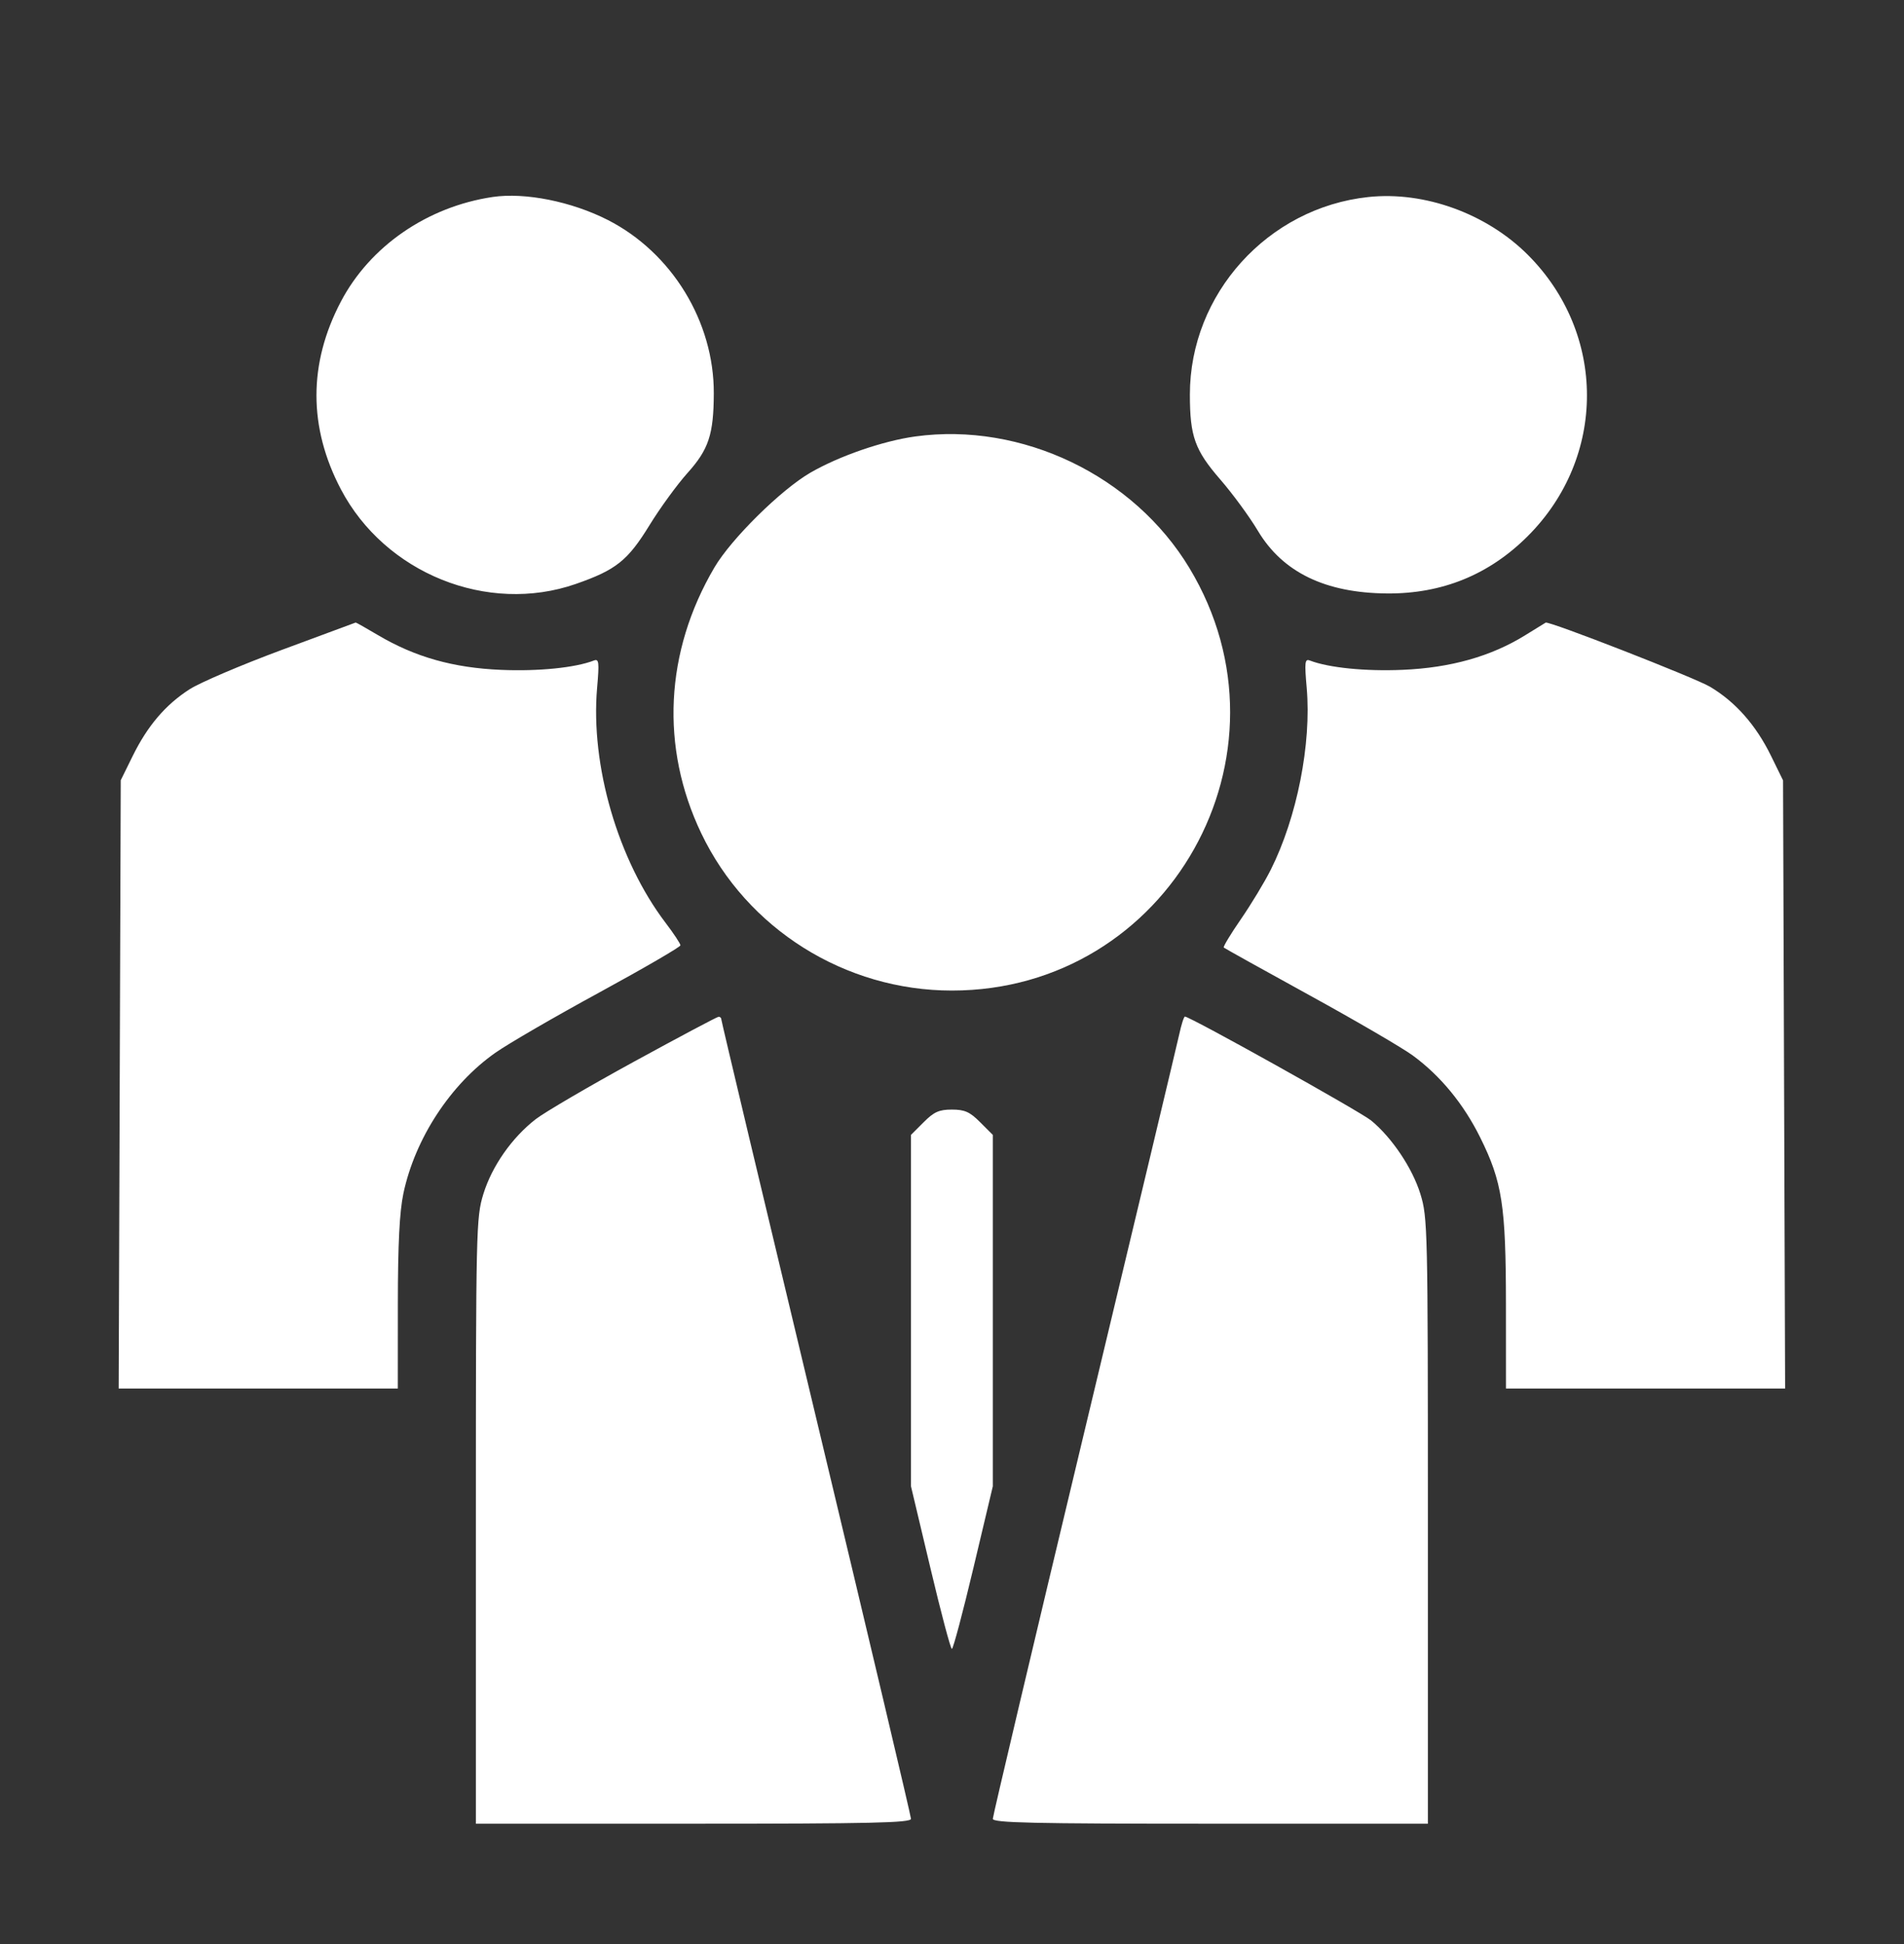 <svg width="48" height="49" viewBox="0 0 48 49" fill="none" xmlns="http://www.w3.org/2000/svg">
<rect x="0" y="0" width="48" height="49" fill="#333333" stroke="none"/>
<path fill-rule="evenodd" clip-rule="evenodd" d="M12.419 4.965C10.77 5.211 9.327 6.206 8.593 7.603C7.773 9.164 7.773 10.771 8.594 12.333C9.707 14.451 12.291 15.492 14.515 14.719C15.531 14.365 15.824 14.132 16.373 13.239C16.639 12.806 17.07 12.214 17.33 11.924C17.867 11.327 17.991 10.95 17.995 9.916C18.002 8.109 16.939 6.37 15.326 5.546C14.41 5.079 13.235 4.844 12.419 4.965ZM34.497 4.966C31.962 5.236 29.997 7.409 29.997 9.945C29.997 10.997 30.122 11.346 30.762 12.084C31.072 12.441 31.5 13.024 31.712 13.38C32.336 14.424 33.41 14.946 34.966 14.958C36.356 14.969 37.542 14.486 38.517 13.511C40.504 11.524 40.504 8.41 38.517 6.423C37.477 5.383 35.911 4.815 34.497 4.966ZM23.074 11.001C22.26 11.113 21.156 11.494 20.43 11.914C19.689 12.343 18.436 13.58 18.011 14.302C16.762 16.425 16.642 18.834 17.678 21.002C18.83 23.415 21.304 24.967 23.997 24.967C29.465 24.967 32.814 19.007 29.984 14.315C28.578 11.985 25.76 10.633 23.074 11.001ZM7.104 16.381C6.088 16.758 5.043 17.204 4.781 17.372C4.173 17.762 3.72 18.293 3.343 19.059L3.044 19.666L3.018 27.332L2.992 34.998H6.51H10.029L10.03 32.865C10.031 31.348 10.072 30.544 10.17 30.079C10.463 28.697 11.357 27.329 12.488 26.535C12.811 26.308 13.993 25.622 15.115 25.012C16.236 24.401 17.154 23.867 17.154 23.827C17.154 23.786 16.985 23.53 16.778 23.258C15.579 21.68 14.883 19.291 15.053 17.337C15.11 16.689 15.099 16.6 14.973 16.648C14.499 16.831 13.575 16.924 12.632 16.884C11.429 16.834 10.464 16.561 9.53 16.009C9.23 15.831 8.976 15.688 8.967 15.691C8.958 15.694 8.12 16.004 7.104 16.381ZM38.449 16.012C37.593 16.543 36.57 16.832 35.363 16.883C34.419 16.924 33.497 16.831 33.021 16.648C32.895 16.6 32.885 16.689 32.942 17.337C33.065 18.746 32.698 20.602 32.037 21.92C31.882 22.23 31.543 22.79 31.285 23.165C31.026 23.54 30.831 23.863 30.851 23.883C30.872 23.902 31.846 24.445 33.017 25.088C34.187 25.731 35.357 26.413 35.617 26.604C36.314 27.115 36.897 27.824 37.316 28.67C37.871 29.788 37.963 30.384 37.965 32.865L37.966 34.998H41.484H45.003L44.977 27.334L44.951 19.67L44.649 19.054C44.268 18.276 43.752 17.691 43.109 17.309C42.731 17.084 39.057 15.651 38.967 15.693C38.958 15.697 38.725 15.841 38.449 16.012ZM15.982 26.76C14.847 27.381 13.733 28.033 13.505 28.209C12.906 28.674 12.403 29.392 12.186 30.094C12.004 30.686 11.997 30.951 11.997 38.336V45.967H17.482C21.96 45.967 22.966 45.944 22.966 45.843C22.966 45.775 21.89 41.23 20.576 35.743C19.261 30.256 18.185 25.734 18.185 25.695C18.185 25.655 18.153 25.625 18.115 25.628C18.076 25.63 17.116 26.14 15.982 26.76ZM29.729 26.069C29.675 26.314 28.596 30.835 27.33 36.116C26.064 41.398 25.029 45.775 25.029 45.843C25.029 45.944 26.023 45.967 30.513 45.967H35.997V38.336C35.997 30.951 35.991 30.686 35.808 30.094C35.608 29.445 35.093 28.676 34.569 28.244C34.296 28.019 30.002 25.623 29.872 25.623C29.846 25.623 29.782 25.824 29.729 26.069ZM23.285 28.286L22.966 28.605V33.033V37.462L23.453 39.511C23.72 40.639 23.965 41.561 23.997 41.561C24.029 41.561 24.274 40.639 24.542 39.511L25.029 37.462V33.033V28.605L24.71 28.286C24.449 28.024 24.32 27.967 23.997 27.967C23.675 27.967 23.546 28.024 23.285 28.286Z" fill="white"/>
</svg>
